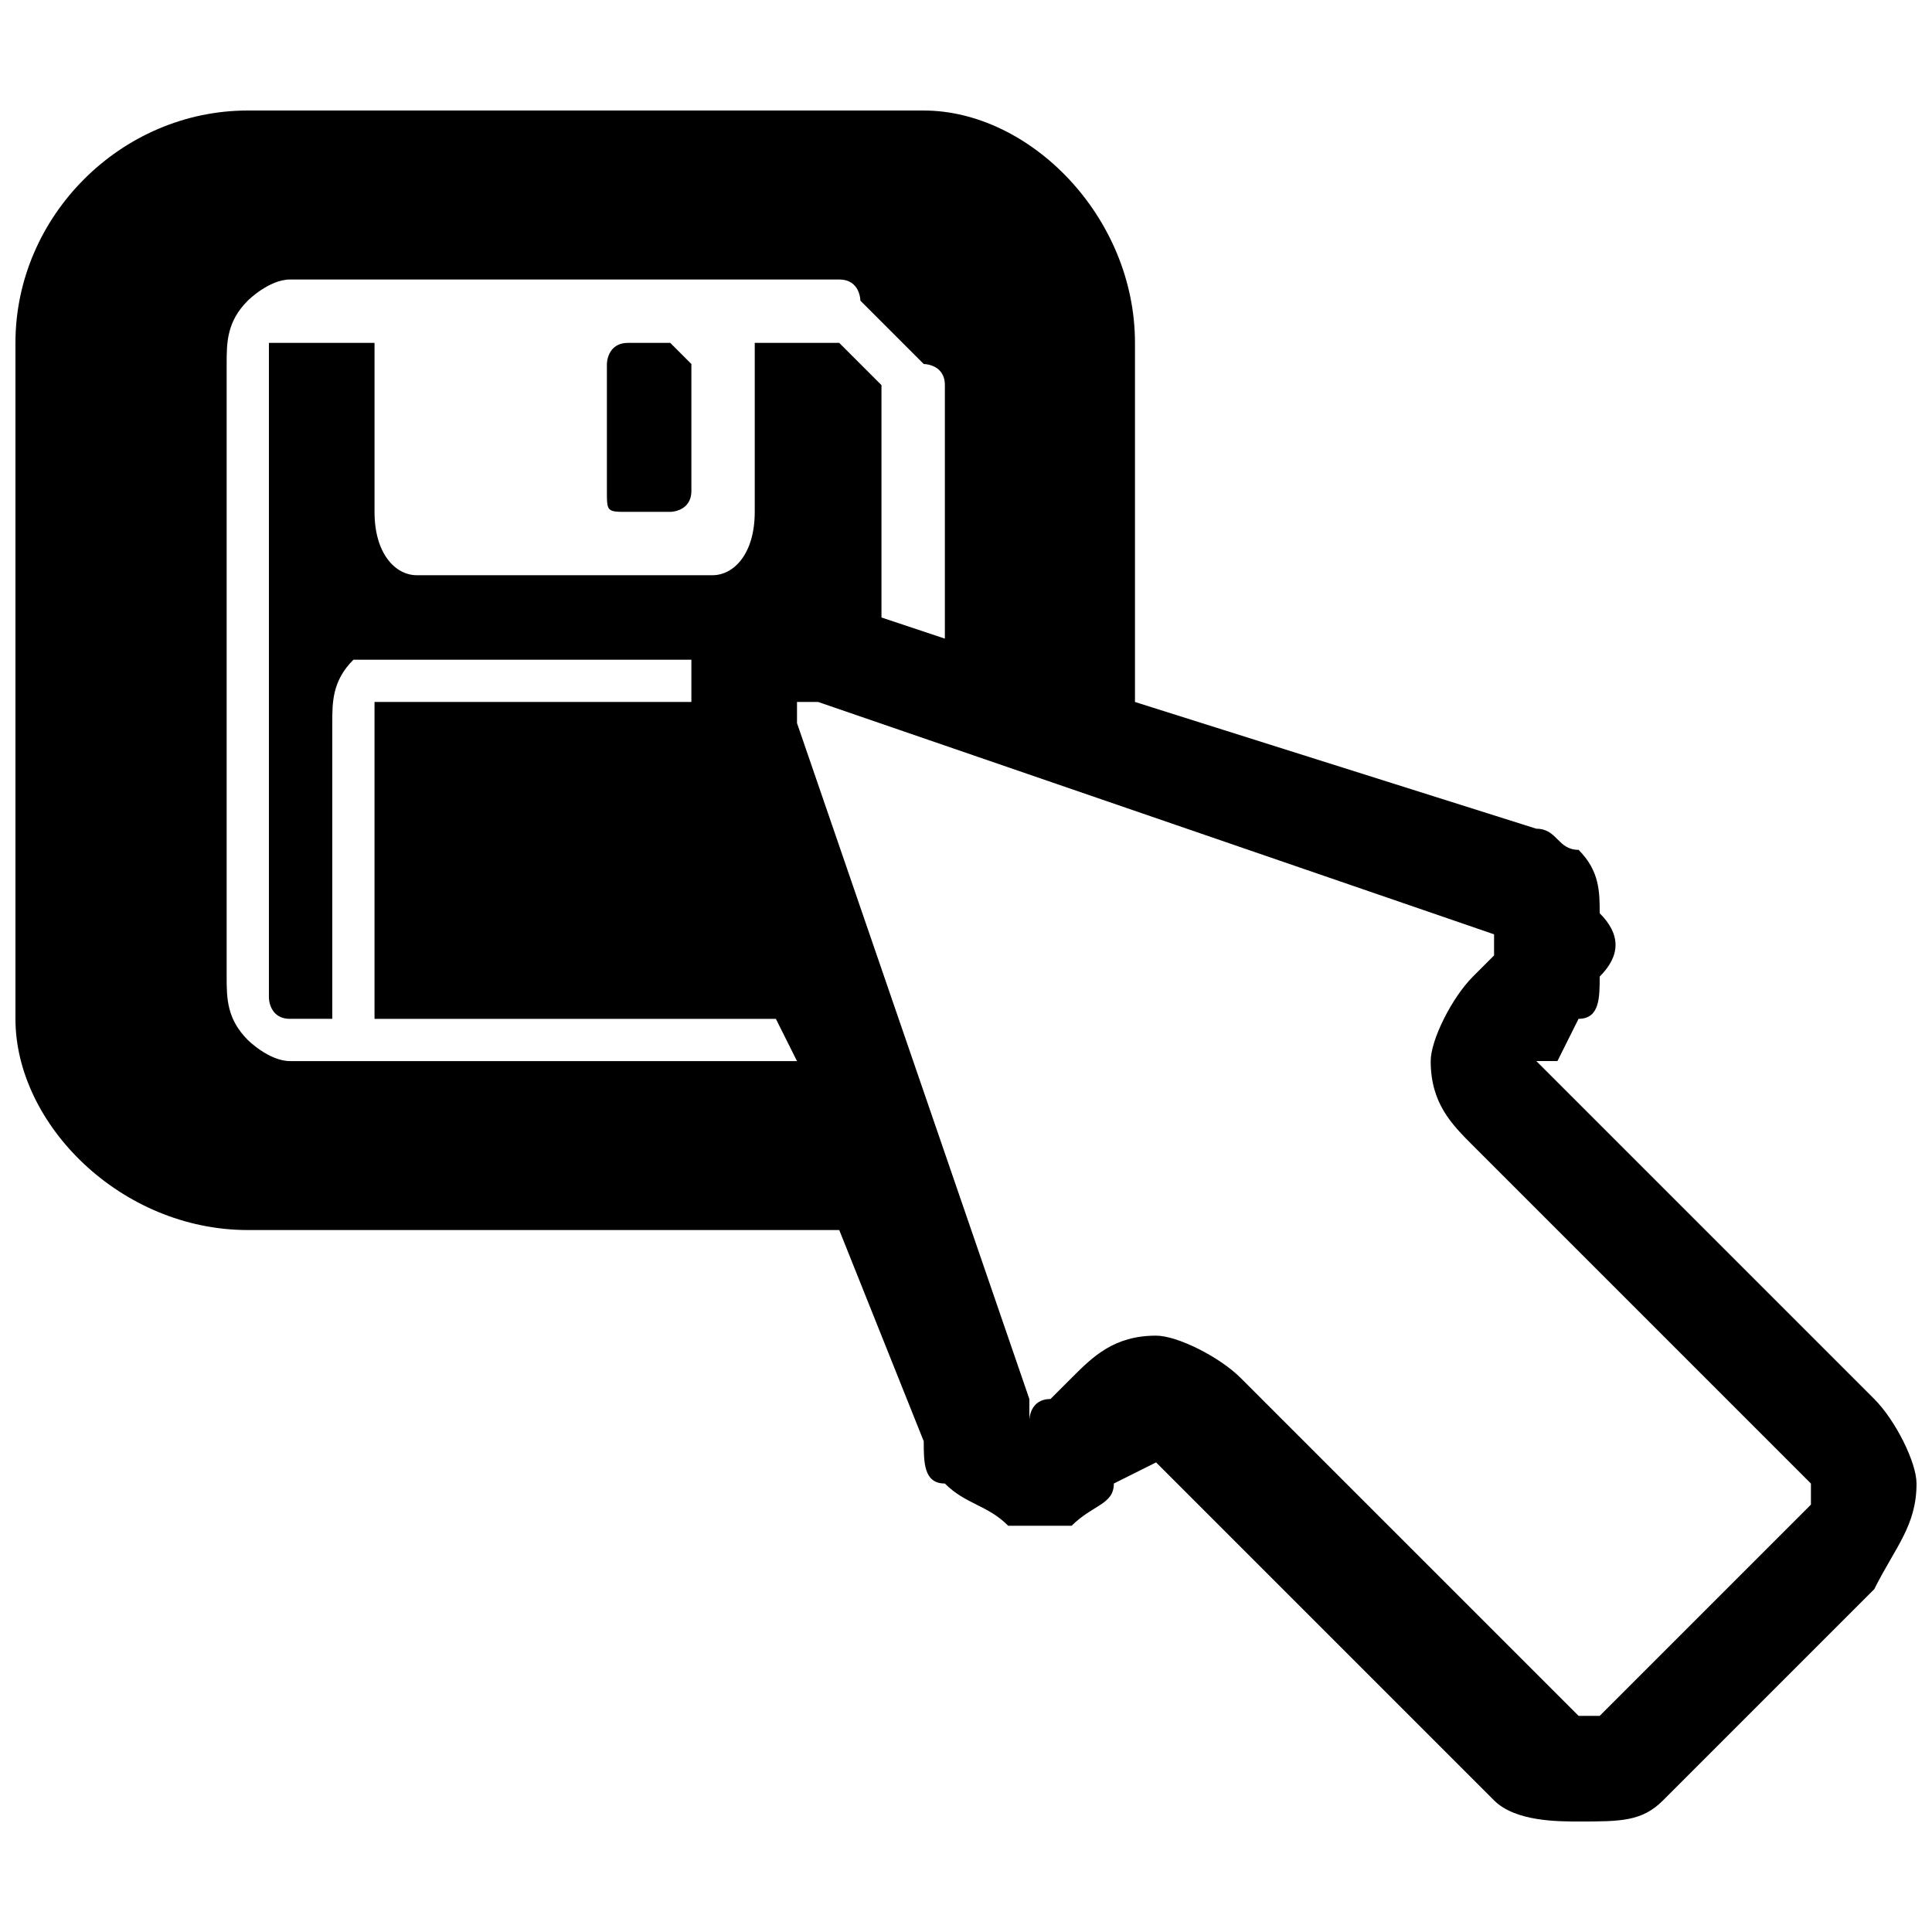 <?xml version="1.0" encoding="UTF-8"?>
<!-- Uploaded to: SVG Repo, www.svgrepo.com, Generator: SVG Repo Mixer Tools -->
<svg width="800px" height="800px" version="1.1" viewBox="144 144 512 512" xmlns="http://www.w3.org/2000/svg">
 <defs>
  <clipPath id="a">
   <path d="m148.09 173h503.81v454h-503.81z"/>
  </clipPath>
 </defs>
 <g clip-path="url(#a)">
  <path d="m623.91 537.15-89.566-89.566c-5.598-5.598-11.195-11.195-11.195-22.391 0-5.598 5.598-16.793 11.195-22.391l5.598-5.598v-5.598l-179.13-61.578h-5.598v5.598l61.578 179.13v5.598s0-5.598 5.598-5.598l5.598-5.598c5.598-5.598 11.195-11.195 22.391-11.195 5.598 0 16.793 5.598 22.391 11.195l89.566 89.566h5.598l55.98-55.98v-5.598zm-414.24-363.86h179.13c27.988 0 55.98 27.988 55.98 61.578v95.164l106.36 33.586c5.598 0 5.598 5.598 11.195 5.598 5.598 5.598 5.598 11.195 5.598 16.793 5.598 5.598 5.598 11.195 0 16.793 0 5.598 0 11.195-5.598 11.195l-5.598 11.195h-5.598l89.566 89.566c5.598 5.598 11.195 16.793 11.195 22.391 0 11.195-5.598 16.793-11.195 27.988l-55.98 55.98c-5.598 5.598-11.195 5.598-22.391 5.598-5.598 0-16.793 0-22.391-5.598l-89.566-89.566-11.195 5.598c0 5.598-5.598 5.598-11.195 11.195h-16.793c-5.598-5.598-11.195-5.598-16.793-11.195-5.598 0-5.598-5.598-5.598-11.195l-22.391-55.98h-156.74c-33.586 0-61.578-27.988-61.578-55.98v-179.13c0-33.586 27.988-61.578 61.578-61.578zm184.73 139.95v-67.176c0-5.598-5.598-5.598-5.598-5.598l-16.793-16.793s0-5.598-5.598-5.598h-145.55c-5.598 0-11.195 5.598-11.195 5.598-5.598 5.598-5.598 11.195-5.598 16.793v162.34c0 5.598 0 11.195 5.598 16.793 0 0 5.598 5.598 11.195 5.598h134.35l-5.598-11.195h-106.36v-78.371-5.598h5.598 78.371v-5.598-5.598h-78.371-11.195c-5.598 5.598-5.598 11.195-5.598 16.793v78.371h-11.195c-5.598 0-5.598-5.598-5.598-5.598v-5.598-162.34-5.598h5.598 22.391v44.781c0 11.195 5.598 16.793 11.195 16.793h78.371c5.598 0 11.195-5.598 11.195-16.793v-44.781h22.391l11.195 11.195v61.578l16.793 5.598zm-83.969-78.371h11.195l5.598 5.598v33.586c0 5.598-5.598 5.598-5.598 5.598h-11.195c-5.598 0-5.598 0-5.598-5.598v-33.586s0-5.598 5.598-5.598z" fill-rule="evenodd"/>
 </g>
</svg>